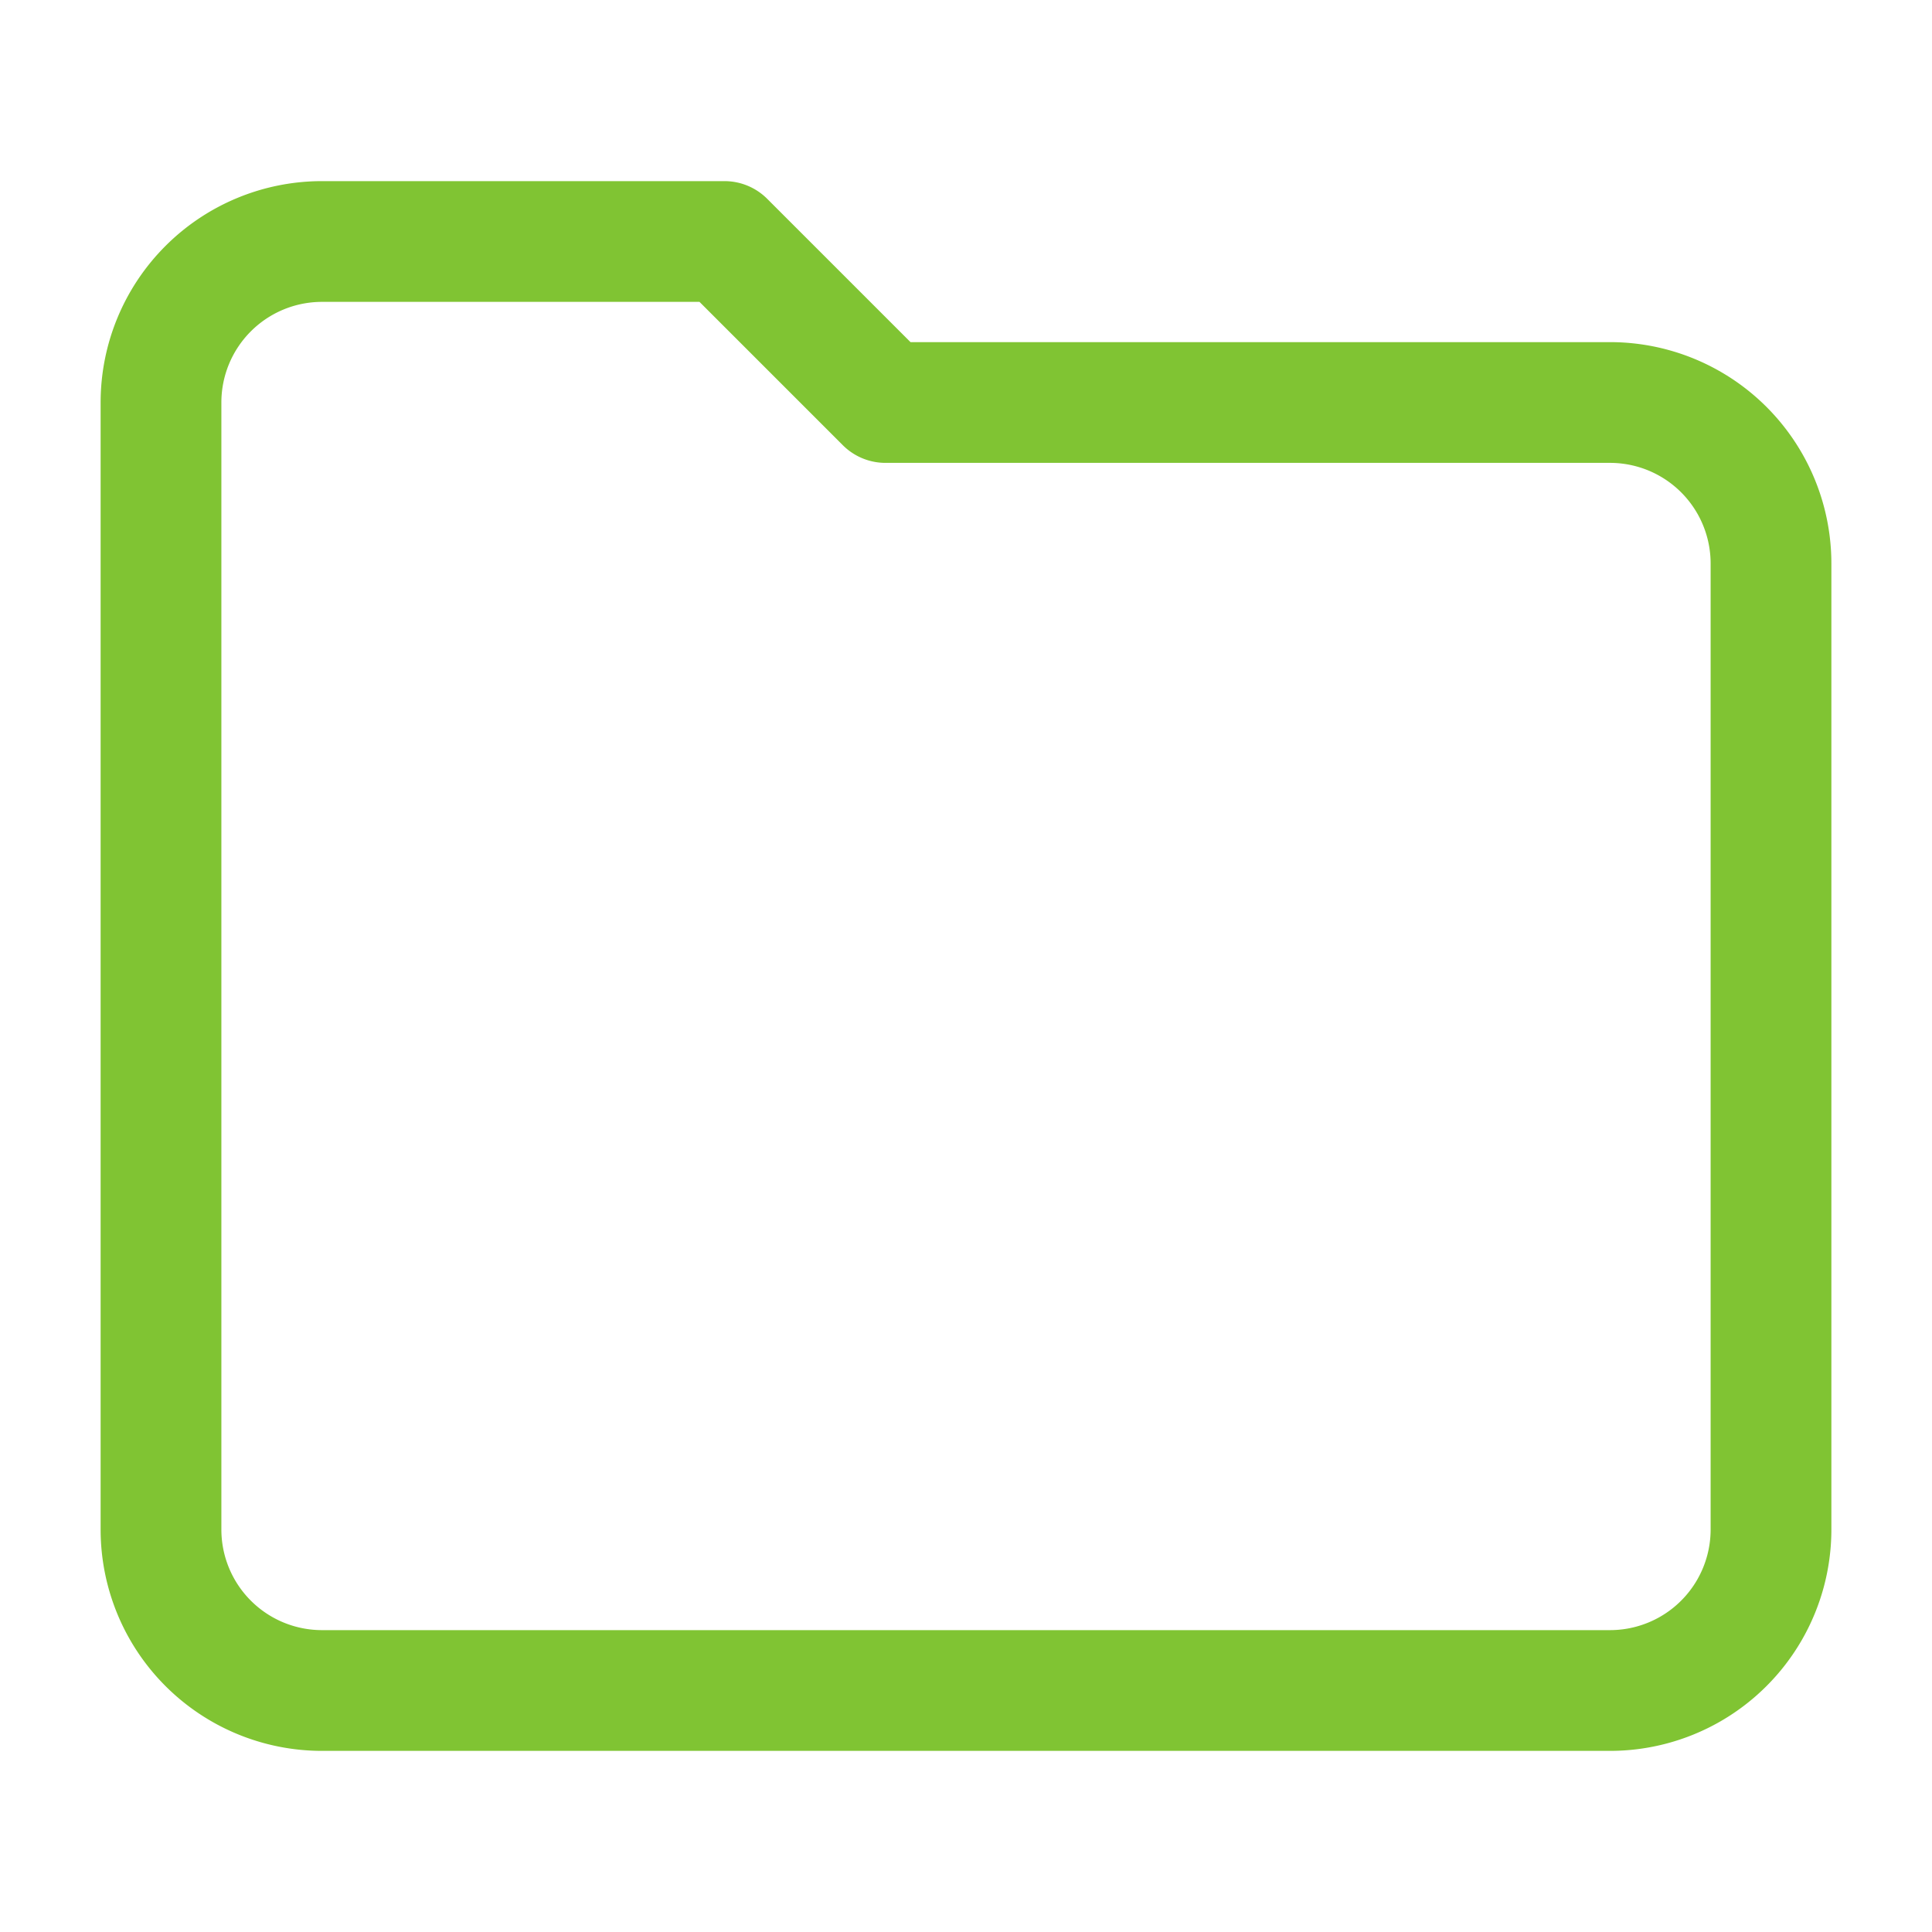 <svg xmlns="http://www.w3.org/2000/svg" width="40" height="40" viewBox="0 0 24 24" fill="none" stroke="#80C433" stroke-width="1.5" stroke-linecap="round" stroke-linejoin="round" class="feather feather-folder">
    <path d="M22 19a2 2 0 0 1-2 2H4a2 2 0 0 1-2-2V5a2 2 0 0 1 2-2h5l2 2h9a2 2 0 0 1 2 2z"></path>
</svg>
